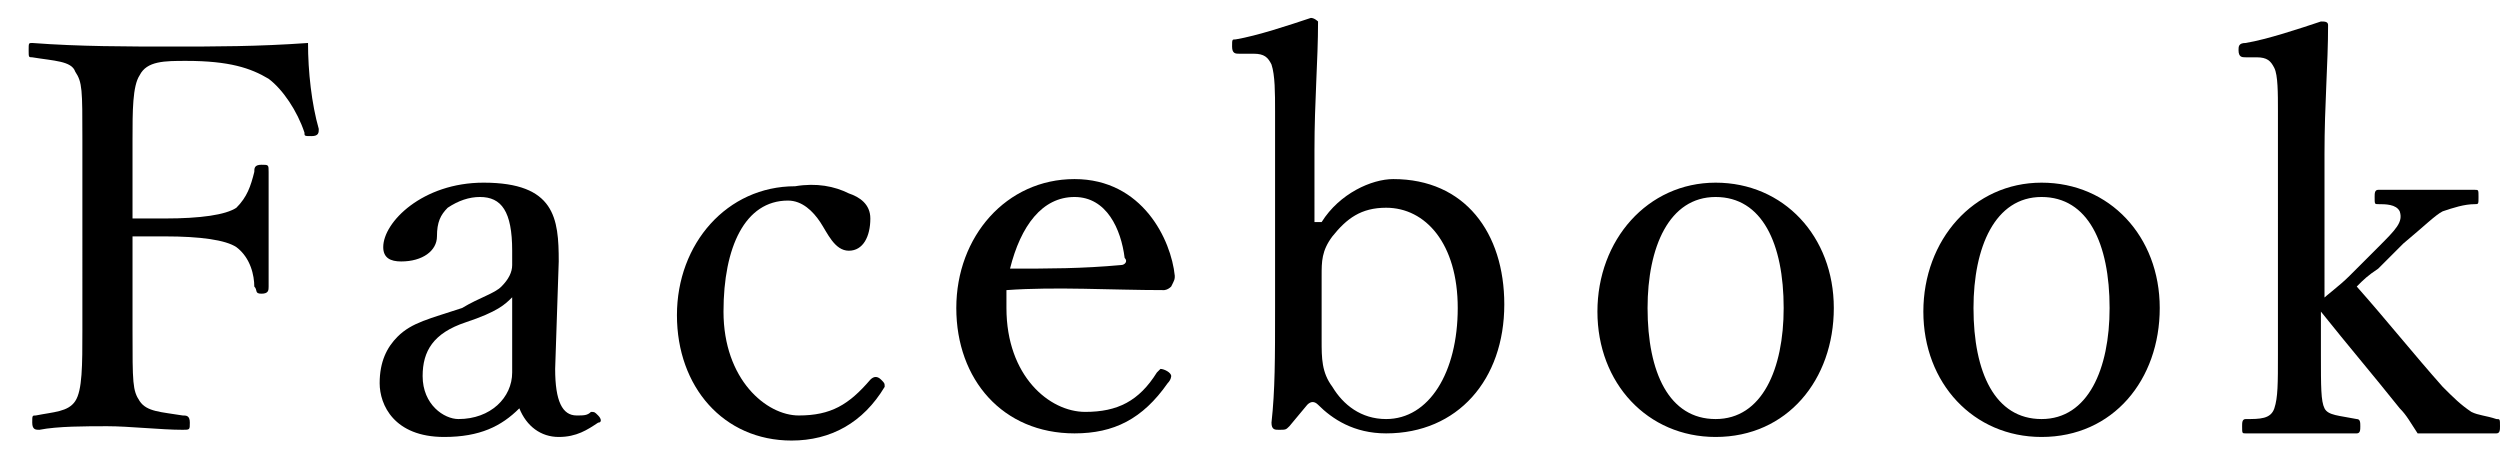 <?xml version="1.0" encoding="utf-8"?>
<!-- Generator: Adobe Illustrator 24.0.3, SVG Export Plug-In . SVG Version: 6.00 Build 0)  -->
<svg version="1.1" id="Layer_1" xmlns="http://www.w3.org/2000/svg" xmlns:xlink="http://www.w3.org/1999/xlink" x="0px" y="0px"
	 viewBox="0 0 69.8 13" style="enable-background:new 0 0 69.8 13;" xml:space="preserve">
<path d="M-26.9,40.8c0.5-0.2,1.1-0.4,1.6-0.6c0.1,0,0.1,0.1,0.1,0.2c-0.5,0.3-1.1,0.6-1.7,1v5.1c0,0.3-0.2,0.5-0.6,0.5
	c-0.3,0-0.4-0.1-0.4-0.4c0-0.5,0-1.8,0.1-4.7l-1.5,0.6c0,0.4-0.1,0.5-0.2,0.5c-0.2,0-0.3-0.2-0.7-1.4c0.3,0,0.6-0.1,0.9-0.1
	c0.4-0.1,0.9-0.2,1.4-0.3v-3.5H-29c-0.3,0.8-0.6,1.5-1.1,2.2c-0.1,0.1-0.2,0-0.2-0.1c0.3-0.8,0.6-2,0.7-3.1c0.1-0.5,0.1-1,0.1-1.5
	c0.9,0.3,1.3,0.4,1.3,0.6c0,0.1-0.1,0.2-0.4,0.3c-0.1,0.5-0.2,0.9-0.3,1.3h1c0-2.3,0-2.9-0.1-3.3c1.4,0.2,1.5,0.2,1.5,0.4
	c0,0.1-0.1,0.2-0.5,0.4v2.6h0.7c0.4-0.5,0.5-0.6,0.6-0.6s0.2,0.1,0.7,0.5c0.2,0.2,0.3,0.3,0.3,0.4s0,0.1-0.2,0.1h-2V40.8z
	 M-19.2,38.8c0.6-0.7,0.7-0.7,0.8-0.7c0.1,0,0.2,0.1,0.8,0.6c0.3,0.2,0.3,0.3,0.3,0.4c0,0.1,0,0.1-0.2,0.1h-7.4
	c-0.3,0-0.5,0-0.9,0.1l-0.1-0.6c0.4,0.1,0.7,0.1,1,0.1h2.3v-2.1h-1.7c-0.3,0-0.5,0-0.8,0.1l-0.2-0.6c0.4,0.1,0.6,0.1,1,0.1h1.7v-0.7
	c0-0.6,0-1-0.1-1.5c1.4,0.1,1.6,0.2,1.6,0.4c0,0.1-0.1,0.2-0.5,0.4v1.5h1.8c0.6-0.7,0.7-0.7,0.8-0.7c0.1,0,0.2,0.1,0.8,0.6
	c0.3,0.2,0.3,0.3,0.3,0.4c0,0.1,0,0.1-0.2,0.1h-3.5V39h2.4V38.8z M-24.8,41.5c-0.3,0-0.5,0-0.9,0.1l-0.1-0.5c0.4,0.1,0.7,0.1,1,0.1
	h4.1v-0.1c0-1,0-1.1-0.1-1.6c1.2,0.1,1.5,0.2,1.5,0.4c0,0.1-0.1,0.2-0.5,0.3v1h0.7c0.5-0.6,0.6-0.7,0.7-0.7s0.2,0.1,0.7,0.5
	c0.3,0.2,0.4,0.3,0.4,0.4c0,0.1-0.1,0.1-0.2,0.1h-2.2v1.3c0,1.6,0.1,2.3,0.1,2.8s-0.2,0.7-0.4,0.9c-0.2,0.2-0.6,0.3-1,0.3
	c-0.2,0-0.2,0-0.3-0.3c-0.1-0.4-0.4-0.6-1.5-0.8c-0.1,0-0.1-0.2,0-0.2c0.8,0.1,1.5,0.1,1.9,0.1c0.2,0,0.2-0.1,0.2-0.2v-3.9H-24.8z
	 M-23.5,43.9c-0.2-0.6-0.4-1.1-1-1.6c0,0,0-0.1,0.1-0.1c1.3,0.3,2,1,2,1.6c0,0.4-0.2,0.7-0.6,0.7C-23.3,44.6-23.4,44.4-23.5,43.9z
	 M-8.4,45.5c0.5,0.1,1.1,0.1,1.8,0.1c1.2,0,2.4-0.1,3.6-0.3c0.1,0,0.1,0.1,0,0.2c-0.4,0.2-0.5,0.4-0.5,0.8c0,0.2-0.1,0.3-0.3,0.3
	c-0.6,0-1.4,0.1-2.5,0.1c-2,0-3.3-0.4-4.3-1.2c-0.7-0.5-1.2-1.2-1.6-2.2c-0.6,1.5-1.6,2.6-3.1,3.5c-0.1,0-0.2-0.1-0.1-0.2
	c1.3-1.2,2.2-2.9,2.6-4.6c0.1-0.6,0.2-1.1,0.2-1.7c1.1,0.2,1.5,0.3,1.5,0.5c0,0.1-0.1,0.2-0.5,0.3c-0.1,0.7-0.3,1.2-0.5,1.8
	c0.5,1,1,1.6,1.7,2.1c0.2,0.1,0.5,0.3,0.8,0.4v-6.6h-3.1c-0.3,0-0.5,0-0.9,0.1l-0.1-0.5c0.4,0.1,0.7,0.1,1.1,0.1h6.5
	c0.6-0.7,0.7-0.8,0.8-0.8c0.1,0,0.2,0.1,0.9,0.6c0.3,0.3,0.4,0.3,0.4,0.4c0,0.1-0.1,0.1-0.2,0.1h-4.2v2.9h2.2
	c0.6-0.7,0.7-0.8,0.8-0.8c0.1,0,0.2,0.1,0.8,0.6c0.3,0.2,0.3,0.3,0.3,0.4c0,0.1,0,0.1-0.2,0.1h-4v3.5H-8.4z M-13.3,36.4
	c0,1.1-0.5,1.8-1.1,1.8c-0.4,0-0.6-0.2-0.6-0.6c0-0.3,0.1-0.4,0.4-0.6c0.7-0.4,0.9-0.8,1-1.7c0-0.1,0.2-0.1,0.2,0
	c0,0.3,0.1,0.5,0.1,0.8h3.8V35c0-0.2,0-0.5-0.1-0.9c1.4,0.2,1.6,0.3,1.6,0.4c0,0.1-0.1,0.2-0.5,0.3V36h4l0.6-0.6
	c0.1,0,0.2,0,0.8,0.6c0.3,0.3,0.4,0.4,0.4,0.5c0,0.2-0.1,0.3-0.6,0.3c-0.2,0-0.3,0-0.5,0.2c-0.3,0.3-0.5,0.4-0.9,0.7
	c0,0-0.1,0-0.1-0.1c0.4-0.4,0.4-0.6,0.5-1.2C-4.3,36.4-13.3,36.4-13.3,36.4z M10.4,35.8c0.7-0.8,0.8-0.8,0.9-0.8
	c0.1,0,0.2,0.1,0.9,0.6l0.4,0.4c0,0,0,0.1-0.2,0.1H1.1c-0.4,0-0.6,0-1,0.1L0,35.7c0.4,0.1,0.7,0.1,1.1,0.1h4.4v-0.9
	c0-0.2,0-0.4-0.1-0.9C6.8,34.2,7,34.3,7,34.4c0,0.1-0.1,0.2-0.5,0.4v1C6.5,35.8,10.4,35.8,10.4,35.8z M5.2,38.6
	c-0.2,1.8-1,2.6-3,3.1c-0.1,0-0.1-0.2-0.1-0.2C3.5,40.8,4,40,4.2,38.6H1.8v7.9c0,0.3-0.2,0.5-0.6,0.5c-0.3,0-0.4-0.1-0.4-0.4
	c0-0.7,0.1-1.7,0.1-4.8c0-2.3,0-3.2-0.1-4.1C1.3,37.9,1.5,38,2,38.3h5.3c0.2-0.5,0.4-0.9,0.5-1.3C7.9,36.7,8,36.5,8,36.2
	c1.1,0.4,1.3,0.5,1.3,0.7c0,0.2-0.1,0.2-0.5,0.3c-0.5,0.5-0.7,0.8-1.1,1.1h2.6c0.4-0.5,0.5-0.5,0.6-0.5s0.2,0.1,0.6,0.4
	c0.2,0.2,0.3,0.3,0.3,0.4c0,0.1-0.1,0.2-0.4,0.4v6.8c0,0.6-0.2,0.8-0.6,1C10.6,46.9,10.3,47,10,47c-0.1,0-0.2,0-0.2-0.2
	c-0.1-0.5-0.2-0.7-1.3-0.9c-0.1,0-0.1-0.2,0-0.2c0.8,0.1,1.2,0.1,1.6,0.1c0.2,0,0.2-0.1,0.2-0.2v-7H7.5v1.3c0,0.3,0.1,0.4,0.8,0.4
	c0.4,0,0.6,0,0.8-0.1c0.2-0.1,0.3-0.4,0.4-0.9c0-0.1,0.1,0,0.1,0v0.6c0,0.1,0,0.2,0.2,0.2c0.1,0,0.2,0.2,0.2,0.3
	c0,0.2-0.2,0.4-0.6,0.5C9.2,41,8.8,41,8.1,41c-1.1,0-1.4-0.2-1.4-1v-1.4C6.7,38.6,5.2,38.6,5.2,38.6z M3.8,37.6
	c-0.1-0.5-0.3-0.9-0.7-1.3c0,0,0-0.1,0.1-0.1c1,0.3,1.6,0.9,1.6,1.4c0,0.3-0.2,0.6-0.5,0.6S3.9,38.1,3.8,37.6z M4.7,45.2
	c0,0.3-0.2,0.4-0.6,0.4c-0.3,0-0.4-0.1-0.4-0.4v-2c0-0.8,0-1.2-0.1-1.9c0.5,0.2,0.7,0.3,1.1,0.5h2.6c0.4-0.4,0.5-0.5,0.6-0.5
	s0.2,0.1,0.6,0.4c0.2,0.2,0.3,0.3,0.3,0.4s-0.1,0.2-0.4,0.4v2.4c0,0.3-0.2,0.4-0.6,0.4c-0.3,0-0.4-0.1-0.4-0.3v-0.3H4.7
	C4.7,44.7,4.7,45.2,4.7,45.2z M7.5,42.2H4.7v2.1h2.8V42.2z M15.7,35.2c-0.3,0-0.5,0-0.9,0.1l-0.1-0.5c0.4,0.1,0.6,0.1,1,0.1h4.8
	c0.6-0.6,0.7-0.7,0.8-0.7s0.2,0.1,0.8,0.5c0.3,0.2,0.3,0.3,0.3,0.4c0,0.1,0,0.1-0.2,0.1h-1.8v11.1c0,0.3-0.2,0.5-0.6,0.5
	c-0.4,0-0.5-0.1-0.5-0.4c0-0.2,0.1-1.1,0.1-3.3c-1.1,0.6-2.4,1.1-3.8,1.6c-0.1,0.4-0.2,0.5-0.4,0.5s-0.2,0-0.6-1.5
	c0.4,0,0.7-0.1,1.3-0.2v-8.3C15.9,35.2,15.7,35.2,15.7,35.2z M19.4,35.2H17v2.4h2.4C19.4,37.6,19.4,35.2,19.4,35.2z M17,40.2h2.4V38
	H17V40.2z M17,43.5l2.4-0.6v-2.3H17V43.5z M25.5,36.4c0.5-0.5,0.5-0.6,0.6-0.6s0.2,0,0.7,0.5c0.3,0.2,0.3,0.3,0.3,0.4
	c0,0.1-0.1,0.2-0.4,0.4c-0.4,2.3-1.1,4.2-2.1,5.7c0.9,1.2,2.1,2,3.3,2.6c0.1,0,0,0.2-0.1,0.2c-0.3,0.1-0.5,0.3-0.6,0.7
	c-0.1,0.2-0.1,0.3-0.2,0.3s-0.3-0.1-0.6-0.3c-1-0.8-1.8-1.6-2.5-2.6c-0.9,1.1-1.9,2-3.3,2.8c-0.1,0-0.2-0.1-0.1-0.2
	c1.2-1,2.1-2.1,2.9-3.4c0-0.1-0.1-0.1-0.1-0.2c-0.7-1.3-1.3-3.2-1.6-5.9c-0.4,0-0.6,0-0.9,0.1l-0.1-0.5c0.4,0.1,0.7,0.1,1.2,0.1h3.6
	L25.5,36.4z M22.2,36.7c0.3,1.8,0.8,3.7,1.8,5.3c0.8-1.5,1.3-3.3,1.6-5.3C25.6,36.7,22.2,36.7,22.2,36.7z M35.1,40.8
	c0.4-0.4,0.5-0.5,0.6-0.5s0.2,0.1,0.6,0.4l0.3,0.3c0,0.1-0.1,0.2-0.4,0.4c-0.2,1.9-0.4,3.1-0.8,3.9c-0.3,0.6-0.5,0.9-0.9,1.1
	c-0.3,0.1-0.6,0.2-0.9,0.2c-0.2,0-0.3-0.1-0.3-0.4c-0.1-0.4-0.3-0.6-1.4-0.9c-0.1,0-0.1-0.3,0-0.2c1,0.2,1.5,0.3,1.8,0.3
	c0.3,0,0.5-0.2,0.8-0.7c0.3-0.7,0.5-1.8,0.7-3.6h-3.5c0,0.2-0.1,0.4-0.2,0.6c0,0.2-0.1,0.3-0.4,0.3c-0.4,0-0.6-0.1-0.6-0.2
	c0-0.1,0-0.1,0.1-0.2c0.3-1,0.5-1.8,0.7-2.5c0.1-0.6,0.2-1.1,0.2-1.7c0.4,0.2,0.6,0.3,1,0.6h2.7v-2.6h-3.4c-0.4,0-0.6,0-0.9,0.1
	l-0.1-0.6c0.4,0.1,0.7,0.1,1.1,0.1h3.3c0.4-0.4,0.5-0.5,0.6-0.5s0.2,0.1,0.6,0.4l0.3,0.3c0,0.1,0,0.2-0.4,0.4v2.9
	c0,0.3-0.2,0.4-0.6,0.4c-0.3,0-0.4-0.1-0.4-0.4v-0.3h-2.8c-0.1,0.8-0.3,1.7-0.5,2.5h3.1V40.8z M40.7,37.8c0,5,0.1,7.9,0.1,8.5
	c0,0.3-0.2,0.5-0.7,0.5c-0.3,0-0.5-0.1-0.5-0.4c0-0.4,0.1-1.8,0.1-6c0-4.4,0-5.3-0.1-5.9c1.4,0.1,1.7,0.2,1.7,0.4
	c0,0.1-0.1,0.2-0.5,0.4L40.7,37.8L40.7,37.8z M45.8,46.1c0-0.4,0.1-0.9,0.1-1.3c0-1-0.2-1.2-1.1-1.5c-0.1-0.1-0.1-0.3,0-0.3
	c0.3,0,0.5,0.1,0.6,0.1c0.3,0,0.5-0.1,0.7-0.4c0.5-0.9,1.4-2.5,2.5-4.6c0-0.1,0.2,0,0.2,0.1c-0.8,1.9-1.4,3.3-2.1,4.8
	c-0.1,0.3-0.2,0.6-0.2,0.9c0,0.6,0.5,1.3,0.5,2c0,0.6-0.3,0.9-0.7,0.9C46,46.8,45.8,46.6,45.8,46.1z M46,39.6
	c-0.3-0.8-0.7-1.2-1.3-1.6c0,0,0-0.1,0.1-0.1c1.4,0.2,2.2,0.8,2.2,1.4c0,0.3-0.2,0.6-0.5,0.6C46.3,39.9,46.1,39.8,46,39.6z M47,36
	c-0.3-0.5-0.6-1-1.2-1.4c0,0,0-0.1,0.1-0.1c1.4,0.2,2.2,0.8,2.2,1.5c0,0.3-0.2,0.6-0.5,0.6S47.2,36.5,47,36z M55.9,40.5
	c0.6-0.7,0.7-0.8,0.8-0.8c0.1,0,0.2,0.1,0.8,0.6c0.3,0.2,0.3,0.3,0.3,0.4c0,0.1-0.1,0.1-0.2,0.1h-4.9c-0.3,0.7-0.6,1.3-0.9,1.9
	c-0.4,0.8-0.9,1.6-1.5,2.3c1.7,0,3.3-0.2,5-0.4c-0.4-0.8-1-1.6-1.7-2.2c-0.1,0,0.1-0.1,0.1-0.1c1.9,1,3.2,2.4,3.2,3.5
	c0,0.4-0.3,0.7-0.6,0.7s-0.4-0.2-0.6-0.7l-0.3-0.9c-2.2,0.6-4,0.9-6.3,1.1c-0.1,0.3-0.2,0.5-0.4,0.5s-0.2-0.1-0.5-1.5h1.6
	c0.4-0.7,0.7-1.4,1-2.2c0.3-0.7,0.5-1.4,0.6-2.1h-2.2c-0.3,0-0.5,0-0.8,0.1l-0.2-0.5c0.4,0.1,0.7,0.1,1,0.1h2.7v-2.8h-2
	c-0.3,0-0.5,0-0.8,0.1L49,37.2c0.4,0.1,0.6,0.1,1,0.1h2v-1c0-1,0-1.5-0.1-2c1.4,0.1,1.6,0.3,1.6,0.4c0,0.1-0.1,0.2-0.4,0.4v2.3h2.3
	c0.5-0.7,0.6-0.8,0.7-0.8s0.2,0.1,0.8,0.6c0.3,0.2,0.4,0.3,0.4,0.4c0,0.1,0,0.1-0.2,0.1h-4v2.9L55.9,40.5L55.9,40.5z M66.5,40.3
	c0.3,1,0.8,1.9,1.5,2.7c0.6-0.5,1.1-0.9,1.4-1.4l0.6-0.9c1.1,0.7,1.2,0.8,1.2,1c0,0.1-0.1,0.2-0.6,0.1c-0.8,0.6-1.4,1-2.5,1.4
	l0.6,0.6c1.1,1,2.5,1.6,3.8,1.8c0.1,0,0.1,0.1,0,0.2c-0.4,0.1-0.6,0.2-0.7,0.8c-0.1,0.2-0.2,0.3-0.3,0.3s-0.3-0.1-0.6-0.2
	c-1-0.5-1.9-1.2-2.7-2c-0.9-1-1.5-2.2-2-4.3c-0.6,0.7-1.1,1.3-1.8,1.8v3c1-0.2,2.2-0.4,3.1-0.7c0.1,0,0.1,0.2,0.1,0.2
	c-1.5,0.8-3.6,1.4-5.4,1.8C62.1,46.9,62,47,61.9,47c-0.2,0-0.3-0.2-0.7-1.5c0.3,0,0.7,0,1.3-0.1c0.3,0,0.6-0.1,0.9-0.1v-2.4
	c-1.1,0.7-2.3,1.1-3.7,1.5c-0.1,0-0.2-0.2-0.1-0.2c2.2-1,4.1-2.3,5.2-3.8h-4c-0.3,0-0.6,0-0.9,0.1l-0.2-0.6c0.4,0.1,0.7,0.1,1,0.1
	h4.7v-1.7h-3.3c-0.3,0-0.5,0-0.9,0.1l-0.1-0.5c0.4,0.1,0.6,0.1,1,0.1h3.3v-1.6h-4c-0.3,0-0.5,0-0.9,0.1L60.3,36h5.2v-0.1
	c0-0.7,0-1.2-0.1-1.8c1.4,0.1,1.6,0.3,1.6,0.4c0,0.1-0.1,0.2-0.5,0.4V36H70c0.6-0.7,0.7-0.8,0.8-0.8s0.2,0.1,0.8,0.6
	c0.3,0.2,0.3,0.3,0.3,0.4c0,0.1-0.1,0.1-0.2,0.1h-5.2V38h2.8c0.5-0.6,0.6-0.7,0.7-0.7c0.1,0,0.2,0.1,0.8,0.5
	c0.3,0.2,0.3,0.3,0.3,0.4c0,0.1,0,0.1-0.2,0.1h-4.4V40h4c0.6-0.7,0.7-0.8,0.8-0.8s0.2,0.1,0.8,0.6c0.3,0.3,0.4,0.3,0.4,0.4
	c0,0.1,0,0.1-0.2,0.1H66.5L66.5,40.3z M74.8,45c1.1-1.1,1.9-2.5,2.4-3.8c0.1-0.3,0.2-0.6,0.3-1c1.3,0.4,1.5,0.5,1.5,0.7
	s-0.2,0.2-0.6,0.3c-0.9,1.8-1.9,2.9-3.5,3.9C74.9,45.1,74.8,45,74.8,45z M81.6,41.9v3.6c0,0.6-0.2,0.9-0.7,1.1
	c-0.2,0.1-0.5,0.2-0.8,0.2c-0.2,0-0.2-0.1-0.3-0.3c-0.1-0.4-0.3-0.6-1.7-0.9c-0.1,0-0.1-0.2,0-0.2c0.9,0.1,1.6,0.1,2.1,0.1
	c0.2,0,0.3-0.1,0.3-0.3v-6.4h-4.2c-0.4,0-0.7,0-1.2,0.1L75,38.3c0.5,0.1,0.9,0.1,1.4,0.1h8.9c0.7-0.8,0.8-0.9,0.9-0.9
	c0.1,0,0.2,0.1,0.9,0.7c0.3,0.3,0.4,0.4,0.4,0.5c0,0.1-0.1,0.1-0.2,0.1h-5.6L81.6,41.9L81.6,41.9z M76.4,35.3
	c0.5,0.1,0.8,0.1,1.3,0.1h6c0.7-0.8,0.8-0.8,0.9-0.8c0.1,0,0.2,0.1,0.9,0.6l0.4,0.4c0,0-0.1,0.1-0.2,0.1h-8c-0.4,0-0.7,0-1.1,0.1
	L76.4,35.3L76.4,35.3z M85.3,44.1c-0.5-1.6-1.1-2.5-2.2-3.7c0-0.1,0-0.2,0.1-0.1c1.9,1,3.4,2.8,3.4,3.9c0,0.4-0.3,0.7-0.6,0.7
	C85.7,44.9,85.5,44.7,85.3,44.1z"/>
<g>
	<path d="M11.6,28.5c0.3-0.8,0.5-1.6,0.6-2.4c0.1-0.5,0.1-1,0.1-1.4c1,0.3,1.2,0.4,1.2,0.5c0,0.1-0.1,0.2-0.4,0.3
		c-0.3,1.3-0.7,2.3-1.4,3.1C11.7,28.6,11.5,28.6,11.6,28.5z M12.8,22.9c0.6-0.8,1.2-1.8,1.6-2.7c0.2-0.5,0.4-0.9,0.4-1.3
		c0.9,0.4,1.2,0.6,1.2,0.8c0,0.1-0.1,0.2-0.5,0.2c-0.8,1.3-1.4,2.1-2.4,3c0.7,0,1.4-0.1,2.1-0.1c-0.1-0.4-0.2-0.8-0.5-1.1
		c0,0,0.1-0.1,0.1-0.1c0.9,0.5,1.3,1.3,1.3,1.8c0,0.3-0.2,0.6-0.4,0.6c-0.2,0-0.3-0.1-0.4-0.6c0-0.1,0-0.1,0-0.2
		c-0.3,0.1-0.5,0.2-0.8,0.2V26c0,1.5,0,2.8,0,3.3c0,0.3-0.2,0.4-0.6,0.4c-0.3,0-0.4-0.1-0.4-0.4c0-0.3,0.1-1.1,0.1-2.8v-3
		c-0.4,0.1-0.8,0.2-1.4,0.3c-0.1,0.3-0.2,0.4-0.3,0.4c-0.1,0-0.2-0.2-0.4-1.3c0.3,0,0.4,0,0.6,0H12.8z M13.7,20.8
		c0,0.3-0.2,0.6-0.4,0.6c-0.2,0-0.3-0.1-0.5-0.6c-0.2-0.5-0.5-1-0.9-1.5c0,0,0-0.1,0.1-0.1c0.4,0.1,0.7,0.3,0.9,0.4
		c0.2-0.4,0.4-1,0.6-1.5c0.1-0.4,0.2-0.8,0.2-1.1c1.1,0.4,1.3,0.5,1.3,0.7c0,0.1-0.1,0.2-0.5,0.2c-0.7,0.9-0.9,1.3-1.4,1.8
		C13.5,20.1,13.7,20.4,13.7,20.8z M15.4,26.7c-0.1-0.7-0.2-1.4-0.5-1.9c0-0.1,0.1-0.1,0.1-0.1c0.8,0.7,1.2,1.5,1.2,2.2
		c0,0.4-0.2,0.7-0.4,0.7C15.5,27.5,15.5,27.4,15.4,26.7z M17.5,22.4c0,4.4,0,5.7,0,6.8c0,0.3-0.1,0.4-0.6,0.4
		c-0.3,0-0.4-0.1-0.4-0.4c0-0.7,0-3.2,0-8.1c0-2.3,0-2.8-0.1-3.9c0.5,0.2,0.7,0.3,1.1,0.6h4.9c0.4-0.4,0.5-0.5,0.5-0.5
		c0.1,0,0.2,0.1,0.6,0.4c0.2,0.2,0.2,0.3,0.2,0.3c0,0.1-0.1,0.2-0.4,0.4v2.4c0,6.6,0,7,0,7.5c0,0.5-0.1,0.7-0.5,0.9
		c-0.2,0.1-0.5,0.2-0.7,0.2c-0.1,0-0.2,0-0.2-0.3c-0.1-0.4-0.3-0.5-1.3-0.8c-0.1,0-0.1-0.2,0-0.2c0.8,0,1.2,0.1,1.6,0.1
		c0.2,0,0.2-0.1,0.2-0.2v-10h-5.1V22.4z M21.1,21.2c0.3-0.5,0.4-0.5,0.5-0.5c0.1,0,0.2,0.1,0.6,0.4c0.2,0.1,0.2,0.2,0.2,0.3
		c0,0.1,0,0.1-0.2,0.1h-3.6c-0.2,0-0.4,0-0.7,0.1l-0.1-0.5c0.3,0.1,0.5,0.1,0.8,0.1h1.6c0.2-0.5,0.4-1,0.5-1.5
		c0.1-0.4,0.2-0.7,0.2-1.1c1,0.4,1.2,0.4,1.2,0.6c0,0.1-0.1,0.2-0.5,0.2c-0.4,0.7-0.7,1.2-1.1,1.8H21.1z M21,23.4
		c0.4-0.5,0.5-0.5,0.5-0.5c0.1,0,0.2,0.1,0.6,0.4c0.2,0.1,0.2,0.2,0.2,0.3c0,0.1,0,0.1-0.2,0.1h-2.8v2c0,0.3,0.1,0.5,0.7,0.5
		c0.4,0,0.7,0,1.1-0.1c0.1,0,0.2-0.1,0.3-0.1c0.2,0,0.4,0.3,0.4,0.5s-0.1,0.3-0.3,0.4C21.3,27,20.8,27,20.2,27c-1.2,0-1.5-0.2-1.5-1
		c0-0.2,0-0.4,0-1v-1.2c-0.2,0-0.4,0-0.7,0.1l-0.1-0.5c0.4,0.1,0.6,0.1,0.9,0.1h0.9v-0.8c0-0.2,0-0.4-0.1-0.7
		c1.2,0.1,1.3,0.2,1.3,0.3c0,0.1-0.1,0.2-0.4,0.3v0.8H21z M18.8,20.4c-0.1-0.7-0.2-1-0.5-1.6c0,0,0.1-0.1,0.1-0.1
		c0.8,0.4,1.3,1.1,1.3,1.6c0,0.3-0.2,0.5-0.4,0.5C19,20.9,18.9,20.8,18.8,20.4z"/>
	<path d="M30.8,25.5c0.1,0,0.2,0.1,0.1,0.2c-1,0.7-2.7,1.5-4.3,2.1c-0.1,0.4-0.1,0.5-0.3,0.5c-0.2,0-0.3-0.3-0.7-1.4
		c0.5,0,0.9-0.1,1.4-0.2c0.5-0.1,0.9-0.2,1.4-0.4c0.3-1,0.6-2.7,0.8-4c0.1-0.6,0.1-1.1,0.1-1.4c1.2,0.4,1.4,0.5,1.4,0.7
		c0,0.1-0.1,0.2-0.5,0.2c-0.4,1.6-1,3.1-1.5,4.4C29.5,26,30.1,25.8,30.8,25.5z M29.7,19.9c0.5-0.6,0.6-0.7,0.7-0.7
		c0.1,0,0.2,0.1,0.7,0.5c0.2,0.2,0.3,0.3,0.3,0.4c0,0.1,0,0.1-0.2,0.1h-4.4c-0.3,0-0.5,0-0.9,0.1l-0.1-0.5c0.4,0.1,0.7,0.1,1,0.1
		h1.1v-1.4c0-0.5,0-0.8-0.1-1.2c1.3,0.1,1.5,0.3,1.5,0.4c0,0.1-0.1,0.2-0.4,0.3v1.9H29.7z M27,24.5c0-1.3-0.2-2.2-0.6-3.3
		c0-0.1,0.1-0.1,0.1-0.1c0.9,1.1,1.4,2.3,1.4,3.3c0,0.6-0.2,0.9-0.6,0.9C27.1,25.3,27,25.1,27,24.5z M33.5,19.4c0-1,0-1.6-0.1-2.1
		c1.4,0.1,1.5,0.3,1.5,0.4c0,0.1-0.1,0.2-0.5,0.4v2.5h1.7c0.6-0.7,0.7-0.8,0.8-0.8c0.1,0,0.2,0.1,0.8,0.6c0.3,0.2,0.3,0.3,0.3,0.4
		c0,0.1,0,0.1-0.2,0.1h-3.4v3.2h1.6c0.4-0.5,0.5-0.5,0.5-0.5c0.1,0,0.2,0.1,0.6,0.4c0.2,0.2,0.3,0.3,0.3,0.4c0,0.1-0.1,0.2-0.4,0.4
		v1.1c0,1.8,0.1,2.8,0.1,3.2c0,0.3-0.2,0.5-0.6,0.5c-0.3,0-0.4-0.1-0.4-0.4v-0.5h-4v0.5c0,0.3-0.2,0.5-0.6,0.5
		c-0.3,0-0.4-0.1-0.4-0.4c0-0.4,0.1-1.2,0.1-3.1c0-1.2,0-1.8-0.1-2.6c0.5,0.2,0.7,0.3,1.2,0.6h1.3V19.4z M36.2,24.5h-4v3.9h4V24.5z"
		/>
	<path d="M42.3,25.9c0.6-0.2,1.2-0.4,1.7-0.7c0.1,0,0.1,0.1,0.1,0.2c-1.1,0.8-2.3,1.5-3.6,2c0,0.4-0.1,0.5-0.3,0.5
		c-0.2,0-0.3-0.2-0.7-1.4c0.3,0,0.6-0.1,0.9-0.2c0.3-0.1,0.6-0.1,0.9-0.2v-4.6h-0.9c-0.3,0-0.4,0-0.7,0.1l-0.1-0.5
		c0.3,0.1,0.5,0.1,0.9,0.1h1v-1.4c0-1.3,0-1.9-0.1-2.5c1.3,0.1,1.5,0.2,1.5,0.4c0,0.1-0.1,0.2-0.5,0.4v3.1h0.5
		c0.4-0.6,0.5-0.6,0.6-0.6c0.1,0,0.2,0.1,0.7,0.5c0.2,0.2,0.3,0.3,0.3,0.4c0,0.1,0,0.1-0.2,0.1h-1.8V25.9z M48.4,21.6
		c0,3.1,0.1,4.5,0.1,5c0,0.3-0.2,0.5-0.6,0.5c-0.3,0-0.4-0.1-0.4-0.4c0-0.8,0-1.8,0.1-4.7l-1.7,0.6v5.2c0,0.6,0.2,0.7,2,0.7
		c2.2,0,2.7-0.1,2.9-0.3c0.2-0.2,0.5-0.7,0.8-1.8c0-0.1,0.2-0.1,0.2,0c0,0.4-0.1,1-0.1,1.3c0,0.2,0,0.3,0.2,0.4
		c0.2,0.1,0.3,0.2,0.3,0.4c0,0.3-0.2,0.5-0.6,0.6c-0.6,0.2-1.4,0.2-3.4,0.2c-2.9,0-3.3-0.3-3.3-1.5c0-1.6,0-2.8,0-4.9l-0.7,0.3
		c-0.3,0.1-0.6,0.2-0.8,0.4L43,23.1c0.5-0.1,0.7-0.1,1-0.3l0.8-0.3v-0.4c0-2.1,0-2.8-0.1-3.4c1.2,0.1,1.5,0.2,1.5,0.4
		c0,0.1-0.1,0.2-0.4,0.4v2.7l1.7-0.6v-1.1c0-2,0-2.6-0.1-3.2c1.3,0.1,1.4,0.2,1.4,0.4c0,0.1-0.1,0.2-0.4,0.3v3.2l1.7-0.6
		c0.3-0.5,0.4-0.6,0.5-0.6c0.1,0,0.2,0.1,0.7,0.4c0.2,0.1,0.2,0.2,0.2,0.3c0,0.1-0.1,0.2-0.3,0.4c0,1.9-0.1,3.2-0.3,3.9
		c-0.1,0.4-0.2,0.7-0.4,0.9c-0.2,0.2-0.5,0.3-0.8,0.3c-0.2,0-0.2-0.1-0.3-0.3c-0.1-0.4-0.2-0.5-0.9-0.8c-0.1,0,0-0.2,0-0.2
		c0.5,0.1,0.8,0.1,1.1,0.1c0.2,0,0.3-0.1,0.4-0.5c0.1-0.8,0.2-2,0.2-3.6L48.4,21.6z"/>
	<path d="M55.3,29c0,0.3-0.2,0.4-0.6,0.4c-0.3,0-0.4-0.1-0.4-0.4c0-0.7,0.1-1.8,0.1-6.6c0-2.7,0-4-0.1-5.1c0.5,0.2,0.7,0.3,1.2,0.6
		h8.8c0.5-0.5,0.5-0.5,0.6-0.5c0.1,0,0.2,0.1,0.6,0.4c0.2,0.2,0.2,0.3,0.2,0.4c0,0.1-0.1,0.2-0.4,0.4v3c0,4.7,0.1,6.8,0.1,7.4
		c0,0.3-0.2,0.5-0.6,0.5c-0.3,0-0.4-0.1-0.4-0.4v-0.4h-9.1V29z M64.4,18.3h-9.1v10h9.1V18.3z M57.8,21.1c0,0.3-0.1,0.4-0.5,0.4
		c-0.3,0-0.4-0.1-0.4-0.3c0-0.1,0-0.4,0-1.3c0-0.4,0-0.6-0.1-1c0.4,0.1,0.5,0.2,1,0.4h3.9c0.3-0.4,0.4-0.4,0.5-0.4
		c0.1,0,0.2,0,0.5,0.3c0.2,0.1,0.2,0.2,0.2,0.3c0,0.1,0,0.1-0.3,0.3V20c0,0.7,0,1,0,1.1c0,0.3-0.2,0.4-0.5,0.4
		c-0.3,0-0.4-0.1-0.4-0.3V21h-1.6v1h2.3c0.4-0.5,0.5-0.6,0.6-0.6s0.2,0.1,0.7,0.5c0.2,0.2,0.2,0.2,0.2,0.3c0,0.1,0,0.1-0.2,0.1h-7.5
		c-0.3,0-0.5,0-0.8,0.1l-0.1-0.5c0.4,0.1,0.6,0.1,1,0.1h2.8v-1L57.8,21.1L57.8,21.1z M57.4,27.5c0,0.2-0.2,0.4-0.5,0.4
		c-0.3,0-0.4-0.1-0.4-0.3c0-0.3,0.1-0.9,0.1-2.8c0-1,0-1.5-0.1-2.1c0.4,0.2,0.6,0.3,1,0.5h4.8c0.4-0.4,0.4-0.4,0.5-0.4
		c0.1,0,0.2,0.1,0.5,0.4c0.2,0.2,0.2,0.3,0.2,0.4c0,0.1-0.1,0.1-0.3,0.3v0.9c0,1.7,0.1,2.5,0.1,2.7c0,0.3-0.2,0.4-0.6,0.4
		c-0.2,0-0.4-0.1-0.4-0.3v-0.2h-5V27.5z M62.4,23.5h-5V27h5V23.5z M61.9,20.7v-1.1h-4.1v1.1H61.9z M59,26.1c0,0.3-0.1,0.4-0.5,0.4
		c-0.2,0-0.3-0.1-0.3-0.3c0-0.1,0-0.4,0-1.2c0-0.4,0-0.6,0-1c0.4,0.1,0.5,0.2,0.9,0.4h1.5C60.9,24,61,24,61.1,24
		c0.1,0,0.2,0,0.5,0.3c0.2,0.1,0.2,0.2,0.2,0.3c0,0.1-0.1,0.1-0.3,0.3v0.3c0,0.5,0,0.9,0,1c0,0.2-0.1,0.3-0.5,0.3
		c-0.2,0-0.3-0.1-0.3-0.3v0L59,26.1L59,26.1z M60.7,24.7H59v1.1h1.7V24.7z"/>
</g>
<g>
	<path d="M3.7,9.2c0,1.5,0,1.7,0.2,2c0.2,0.3,0.6,0.3,1.2,0.4c0.1,0,0.2,0,0.2,0.2c0,0.2,0,0.2-0.2,0.2c-0.6,0-1.5-0.1-2.1-0.1
		c-0.6,0-1.4,0-1.9,0.1c-0.1,0-0.2,0-0.2-0.2c0-0.2,0-0.2,0.1-0.2c0.5-0.1,0.9-0.1,1.1-0.4c0.2-0.3,0.2-1,0.2-2V3.9
		c0-1.4,0-1.6-0.2-1.9C2,1.7,1.5,1.7,0.9,1.6c-0.1,0-0.1,0-0.1-0.2c0-0.2,0-0.2,0.1-0.2c1.3,0.1,2.7,0.1,3.9,0.1
		c1.2,0,2.4,0,3.8-0.1C8.6,2,8.7,2.9,8.9,3.6c0,0.1,0,0.2-0.2,0.2c-0.2,0-0.2,0-0.2-0.1c-0.2-0.6-0.6-1.2-1-1.5
		C7,1.9,6.4,1.7,5.2,1.7c-0.6,0-1.1,0-1.3,0.4c-0.2,0.3-0.2,1-0.2,1.8v2.2c0.2,0,0.6,0,0.9,0c1,0,1.7-0.1,2-0.3
		c0.3-0.3,0.4-0.6,0.5-1c0-0.1,0-0.2,0.2-0.2c0.2,0,0.2,0,0.2,0.2c0,0.5,0,1,0,1.5c0,0.6,0,1.2,0,1.7c0,0.1,0,0.2-0.2,0.2
		S7.2,8.1,7.1,8C7.1,7.7,7,7.2,6.6,6.9c-0.3-0.2-1-0.3-2-0.3c-0.3,0-0.7,0-0.9,0V9.2z"/>
	<path d="M15.5,10.3c0,0.9,0.2,1.3,0.6,1.3c0.2,0,0.3,0,0.4-0.1c0.1,0,0.1,0,0.2,0.1c0.1,0.1,0.1,0.2,0,0.2
		c-0.3,0.2-0.6,0.4-1.1,0.4c-0.5,0-0.9-0.3-1.1-0.8c-0.5,0.5-1.1,0.8-2.1,0.8c-1.4,0-1.8-0.9-1.8-1.5c0-0.6,0.2-1,0.5-1.3
		c0.4-0.4,0.9-0.5,1.8-0.8C13.4,8.3,13.8,8.2,14,8c0.2-0.2,0.3-0.4,0.3-0.6V7c0-1.1-0.3-1.5-0.9-1.5c-0.3,0-0.6,0.1-0.9,0.3
		c-0.2,0.2-0.3,0.4-0.3,0.8c0,0.4-0.4,0.7-1,0.7c-0.3,0-0.5-0.1-0.5-0.4c0-0.7,1.1-1.8,2.8-1.8c2,0,2.1,1,2.1,2.2L15.5,10.3z
		 M14.3,8.3c-0.2,0.2-0.4,0.4-1.3,0.7c-0.9,0.3-1.2,0.8-1.2,1.5c0,0.8,0.6,1.2,1,1.2c0.9,0,1.5-0.6,1.5-1.3L14.3,8.3z"/>
	<path d="M23.7,5.4c0.3,0.1,0.6,0.3,0.6,0.7c0,0.5-0.2,0.9-0.6,0.9c-0.4,0-0.6-0.5-0.8-0.8c-0.2-0.3-0.5-0.6-0.9-0.6
		c-1.2,0-1.8,1.3-1.8,3.1c0,1.9,1.2,2.9,2.1,2.9c0.9,0,1.4-0.3,2-1c0.1-0.1,0.2-0.1,0.3,0c0.1,0.1,0.1,0.1,0.1,0.2
		c-0.6,1-1.5,1.5-2.6,1.5c-1.9,0-3.2-1.5-3.2-3.5c0-2,1.4-3.6,3.3-3.6C22.8,5.1,23.3,5.2,23.7,5.4z"/>
	<path d="M28.1,8.6c0,1.9,1.2,2.9,2.2,2.9c0.9,0,1.5-0.3,2-1.1c0,0,0.1-0.1,0.1-0.1c0.1,0,0.3,0.1,0.3,0.2c0,0,0,0.1-0.1,0.2
		c-0.7,1-1.5,1.4-2.6,1.4c-2,0-3.3-1.5-3.3-3.5c0-2,1.4-3.6,3.3-3.6c1.9,0,2.7,1.7,2.8,2.7c0,0.1,0,0.1-0.1,0.3
		c-0.1,0.1-0.2,0.1-0.2,0.1c-1.5,0-3-0.1-4.4,0C28.1,8.1,28.1,8.3,28.1,8.6z M31.3,7.4c0.1,0,0.2-0.1,0.1-0.2
		c-0.1-0.8-0.5-1.7-1.4-1.7c-0.9,0-1.5,0.8-1.8,2C29.3,7.5,30.2,7.5,31.3,7.4z"/>
	<path d="M36.9,6.2c0.5-0.8,1.4-1.2,2-1.2c2,0,3.1,1.5,3.1,3.5c0,2.1-1.3,3.6-3.3,3.6c-0.9,0-1.5-0.4-1.9-0.8
		c-0.1-0.1-0.2-0.1-0.3,0L36,11.9C35.9,12,35.9,12,35.7,12c-0.1,0-0.2,0-0.2-0.2c0.1-0.9,0.1-1.8,0.1-3.2V3.1c0-0.5,0-1-0.1-1.3
		c-0.1-0.2-0.2-0.3-0.5-0.3l-0.4,0c-0.1,0-0.2,0-0.2-0.2c0-0.2,0-0.2,0.1-0.2c0.6-0.1,1.5-0.4,2.1-0.6c0.1,0,0.2,0.1,0.2,0.1
		c0,1.1-0.1,2.2-0.1,3.6V6.2z M36.9,9.5c0,0.5,0,0.9,0.3,1.3c0.3,0.5,0.8,0.9,1.5,0.9c1.2,0,2-1.3,2-3.1c0-1.8-0.9-2.8-2-2.8
		c-0.7,0-1.1,0.3-1.5,0.8c-0.3,0.4-0.3,0.7-0.3,1.1V9.5z"/>
	<path d="M51.2,8.6c0,2-1.3,3.6-3.3,3.6c-1.9,0-3.3-1.5-3.3-3.5c0-2,1.4-3.6,3.3-3.6C49.8,5.1,51.2,6.6,51.2,8.6z M46,8.6
		c0,1.8,0.6,3.1,1.9,3.1c1.3,0,1.9-1.4,1.9-3.1c0-1.8-0.6-3.1-1.9-3.1C46.6,5.5,46,6.9,46,8.6z"/>
	<path d="M60.3,8.6c0,2-1.3,3.6-3.3,3.6c-1.9,0-3.3-1.5-3.3-3.5c0-2,1.4-3.6,3.3-3.6C58.9,5.1,60.3,6.6,60.3,8.6z M55.1,8.6
		c0,1.8,0.6,3.1,1.9,3.1c1.3,0,1.9-1.4,1.9-3.1c0-1.8-0.6-3.1-1.9-3.1C55.7,5.5,55.1,6.9,55.1,8.6z"/>
	<path d="M64.8,8.4C65,8.2,65.3,8,65.6,7.7l0.8-0.8c0.5-0.5,0.7-0.7,0.6-1c-0.1-0.2-0.4-0.2-0.6-0.2c-0.1,0-0.1,0-0.1-0.2
		c0-0.1,0-0.2,0.1-0.2c0.5,0,1,0,1.4,0c0.4,0,0.9,0,1.3,0c0.1,0,0.1,0,0.1,0.2c0,0.2,0,0.2-0.1,0.2c-0.3,0-0.6,0.1-0.9,0.2
		C68,6,67.7,6.3,67.1,6.8l-0.7,0.7C66.1,7.7,66,7.8,65.8,8c0.8,0.9,1.6,1.9,2.4,2.8c0.3,0.3,0.5,0.5,0.8,0.7
		c0.2,0.1,0.4,0.1,0.7,0.2c0.1,0,0.1,0,0.1,0.2c0,0.1,0,0.2-0.1,0.2c-0.3,0-0.9,0-1.2,0c-0.3,0-0.6,0-1,0c-0.2-0.3-0.3-0.5-0.5-0.7
		c-0.8-1-1.4-1.7-2.2-2.7v1.2c0,0.9,0,1.3,0.1,1.5c0.1,0.2,0.4,0.2,0.9,0.3c0.1,0,0.1,0.1,0.1,0.2c0,0.1,0,0.2-0.1,0.2
		c-0.5,0-1,0-1.5,0c-0.5,0-1.1,0-1.6,0c-0.1,0-0.1,0-0.1-0.2c0-0.1,0-0.2,0.1-0.2c0.4,0,0.7,0,0.8-0.3c0.1-0.3,0.1-0.7,0.1-1.5V3.1
		c0-0.5,0-1-0.1-1.2c-0.1-0.2-0.2-0.3-0.5-0.3l-0.3,0c-0.1,0-0.2,0-0.2-0.2c0-0.1,0-0.2,0.2-0.2c0.6-0.1,1.5-0.4,2.1-0.6
		c0.1,0,0.2,0,0.2,0.1c0,1.1-0.1,2.2-0.1,3.6V8.4z"/>
</g>
</svg>
